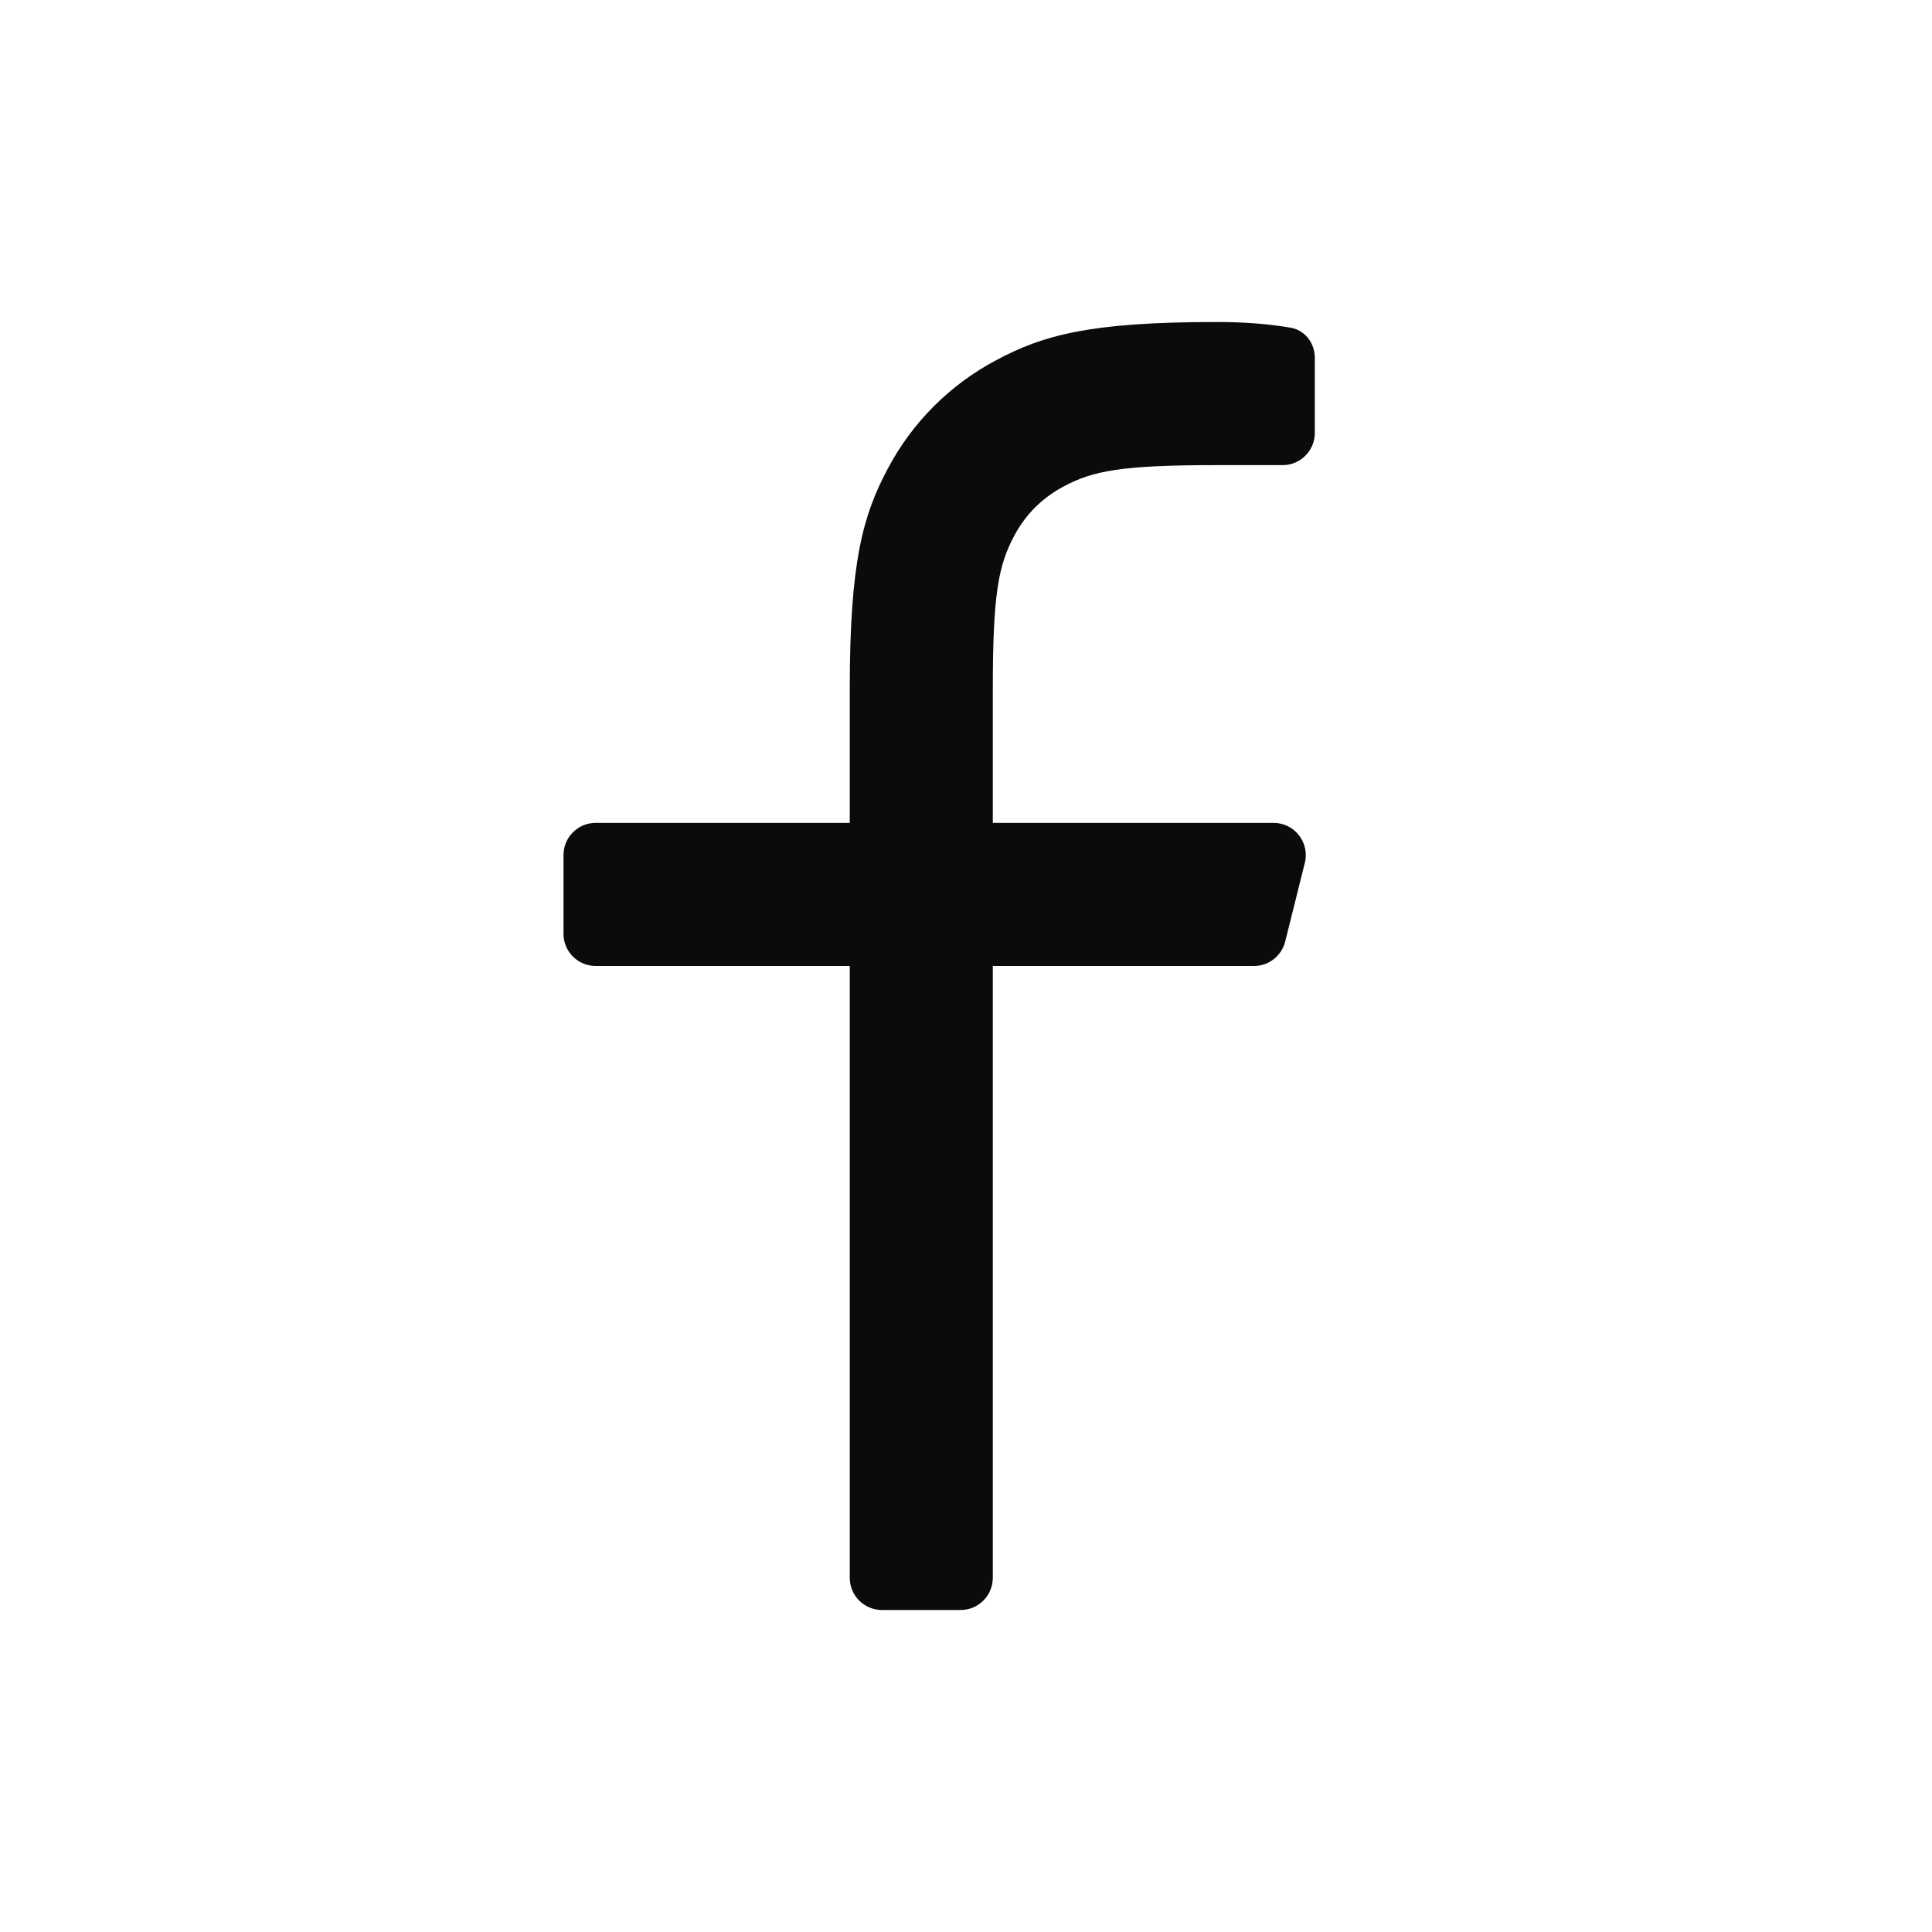 <svg width="24" height="24" viewBox="0 0 24 24" fill="none" xmlns="http://www.w3.org/2000/svg">
<path d="M12.333 10.222H15.821C16.081 10.222 16.272 10.467 16.209 10.719L15.965 11.697C15.92 11.875 15.76 12 15.577 12H12.333V19.6C12.333 19.821 12.154 20 11.933 20H10.956C10.735 20 10.556 19.821 10.556 19.6V12H7.4C7.179 12 7 11.821 7 11.6V10.622C7 10.401 7.179 10.222 7.4 10.222H10.556V8.558C10.556 6.973 10.721 6.398 11.03 5.819C11.333 5.246 11.802 4.778 12.374 4.475C12.954 4.165 13.529 4 15.114 4C15.449 4 15.754 4.023 16.029 4.07C16.21 4.1 16.333 4.261 16.333 4.444V5.378C16.333 5.599 16.154 5.778 15.933 5.778H15.114C13.937 5.778 13.579 5.847 13.213 6.043C12.943 6.187 12.742 6.388 12.598 6.658C12.403 7.023 12.333 7.381 12.333 8.558V10.222Z" fill="#0B0B0B"/>
</svg>
